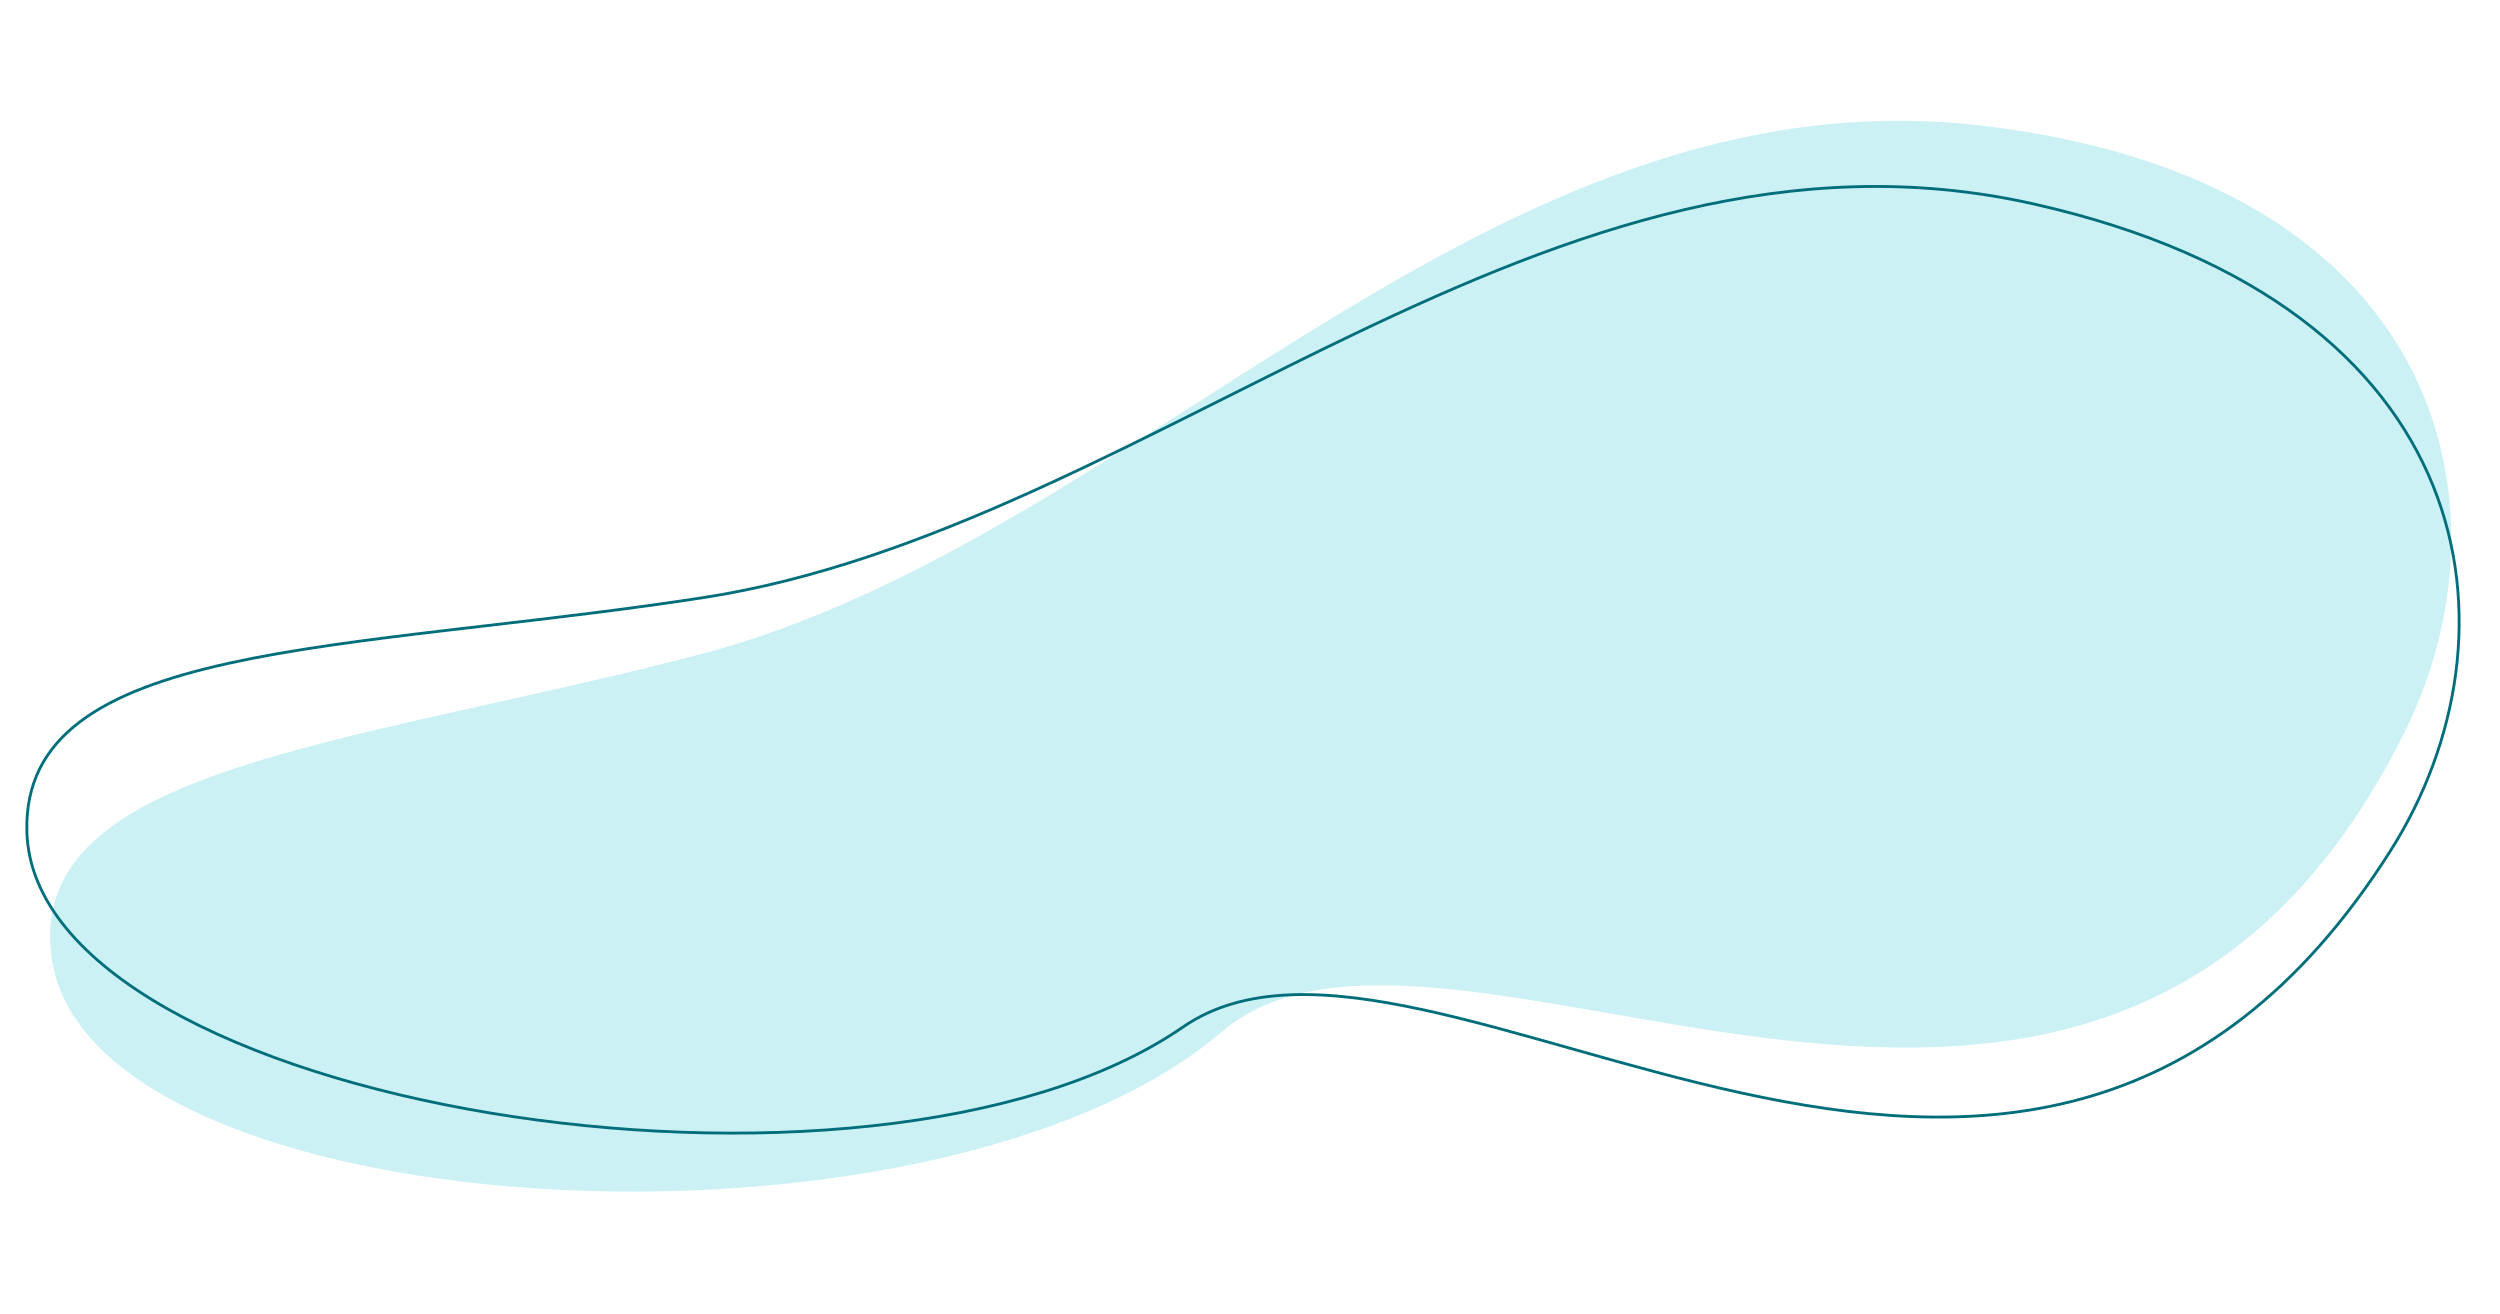 <svg width="1749" height="919" viewBox="0 0 1749 919" fill="none" xmlns="http://www.w3.org/2000/svg">
<path d="M489.538 457.798C244.273 521.944 18.656 535.938 35.96 669.181C60.758 860.14 653.134 894.054 854.483 722.068C1012.65 586.967 1468.8 942.102 1682.39 511.955C1760.86 353.913 1710.22 126.411 1387.5 88.02C1041.9 46.905 796.12 377.616 489.538 457.798Z" fill="#CCF1F5"/>
<path fill-rule="evenodd" clip-rule="evenodd" d="M722.02 344.933C646.524 379.003 570.298 407.062 491.868 419.135C439.492 427.197 388.194 433.169 339.863 438.795C330.369 439.9 320.99 440.992 311.74 442.084C255.381 448.735 203.815 455.382 160.196 465.013C116.561 474.648 81 487.247 56.579 505.733C32.221 524.171 18.928 548.476 19.794 581.711C21.035 629.293 58.181 671.053 117.119 704.601C176.008 738.121 256.384 763.277 343.468 777.734C430.542 792.19 524.261 795.941 609.806 786.692C695.37 777.442 772.663 755.197 826.964 717.742C870.15 687.953 928.718 690.923 995.932 705.492C1028.5 712.551 1063.17 722.353 1099.21 732.539L1102.77 733.544C1140.09 744.092 1178.84 754.969 1218.25 763.598C1297.09 780.858 1378.47 789.101 1456.12 767.758C1533.74 746.426 1607.75 695.506 1671.82 594.218C1718.84 519.871 1735.59 425.051 1701.15 339.963C1666.72 254.908 1581.04 179.348 1422.74 143.701C1253.33 105.553 1099.09 162.215 947.895 234.588C917.434 249.169 887.08 264.396 856.752 279.611C811.871 302.126 767.048 324.612 722.02 344.933ZM947.031 232.784C1098.28 160.385 1253.06 103.442 1423.18 141.75C1581.93 177.497 1668.26 253.386 1703 339.213C1737.73 425.009 1720.8 520.505 1673.51 595.287C1609.21 696.942 1534.81 748.207 1456.65 769.687C1378.53 791.156 1296.78 782.838 1217.83 765.552C1178.34 756.908 1139.54 746.015 1102.22 735.469L1098.7 734.474C1062.64 724.281 1028.02 714.493 995.508 707.446C928.319 692.883 870.528 690.121 828.1 719.388C773.413 757.11 695.747 779.413 610.021 788.681C524.277 797.951 430.375 794.19 343.14 779.707C255.914 765.226 175.29 740.014 116.129 706.339C57.017 672.692 19.064 630.431 17.795 581.763C16.91 547.84 30.536 522.939 55.372 504.138C80.145 485.385 116.053 472.712 159.765 463.06C203.494 453.405 255.155 446.748 311.506 440.098C320.761 439.005 330.143 437.913 339.639 436.808C387.971 431.181 439.227 425.214 491.564 417.158C569.736 405.125 645.774 377.147 721.197 343.11C766.208 322.797 810.946 300.353 855.782 277.859C886.114 262.642 916.492 247.402 947.031 232.784Z" fill="#006E7A"/>
</svg>
